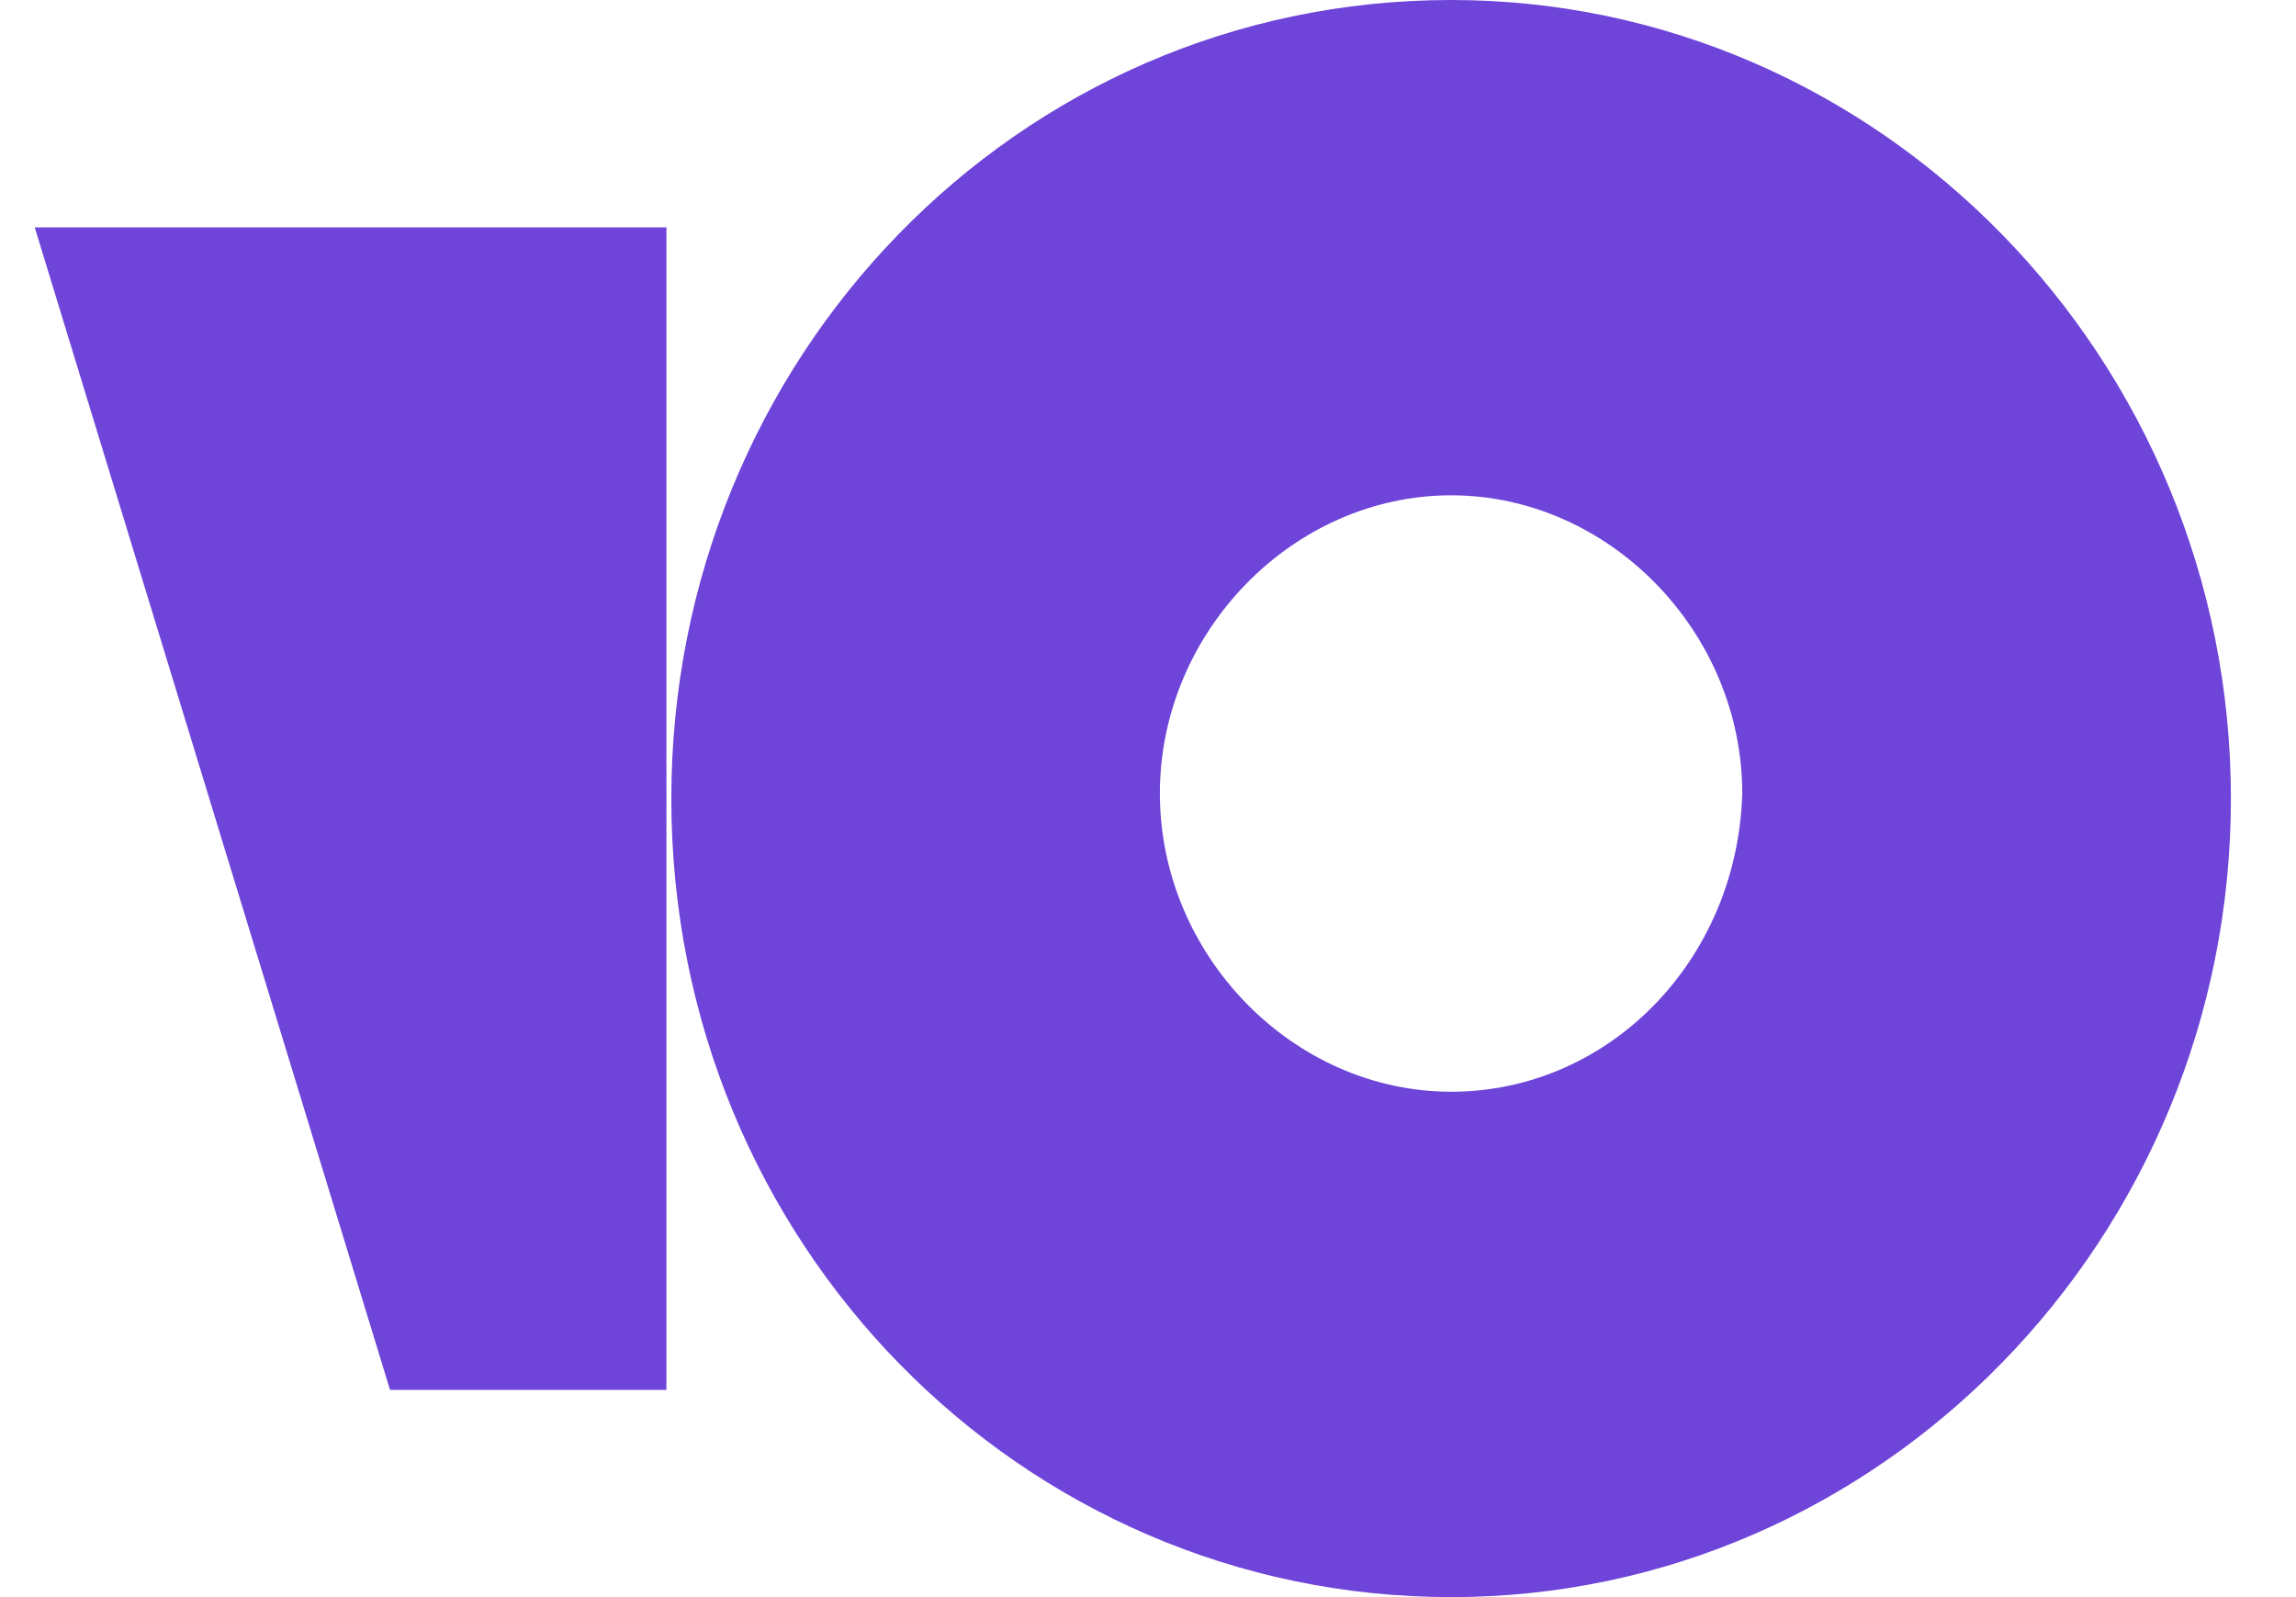 <svg width="23" height="16" viewBox="0 0 23 16" fill="none" xmlns="http://www.w3.org/2000/svg">
<path d="M14.537 0C10.186 0 6.725 3.595 6.725 8C6.725 12.456 10.235 16 14.537 16C18.837 16 22.348 12.405 22.348 8C22.348 3.595 18.837 0 14.537 0ZM14.537 10.937C12.954 10.937 11.619 9.57 11.619 7.949C11.619 6.329 12.954 4.962 14.537 4.962C16.118 4.962 17.453 6.329 17.453 7.949C17.404 9.62 16.118 10.937 14.536 10.937H14.537ZM6.676 2.278V13.924H3.907L0.348 2.278H6.676Z" fill="#6E44D9"/>
</svg>
